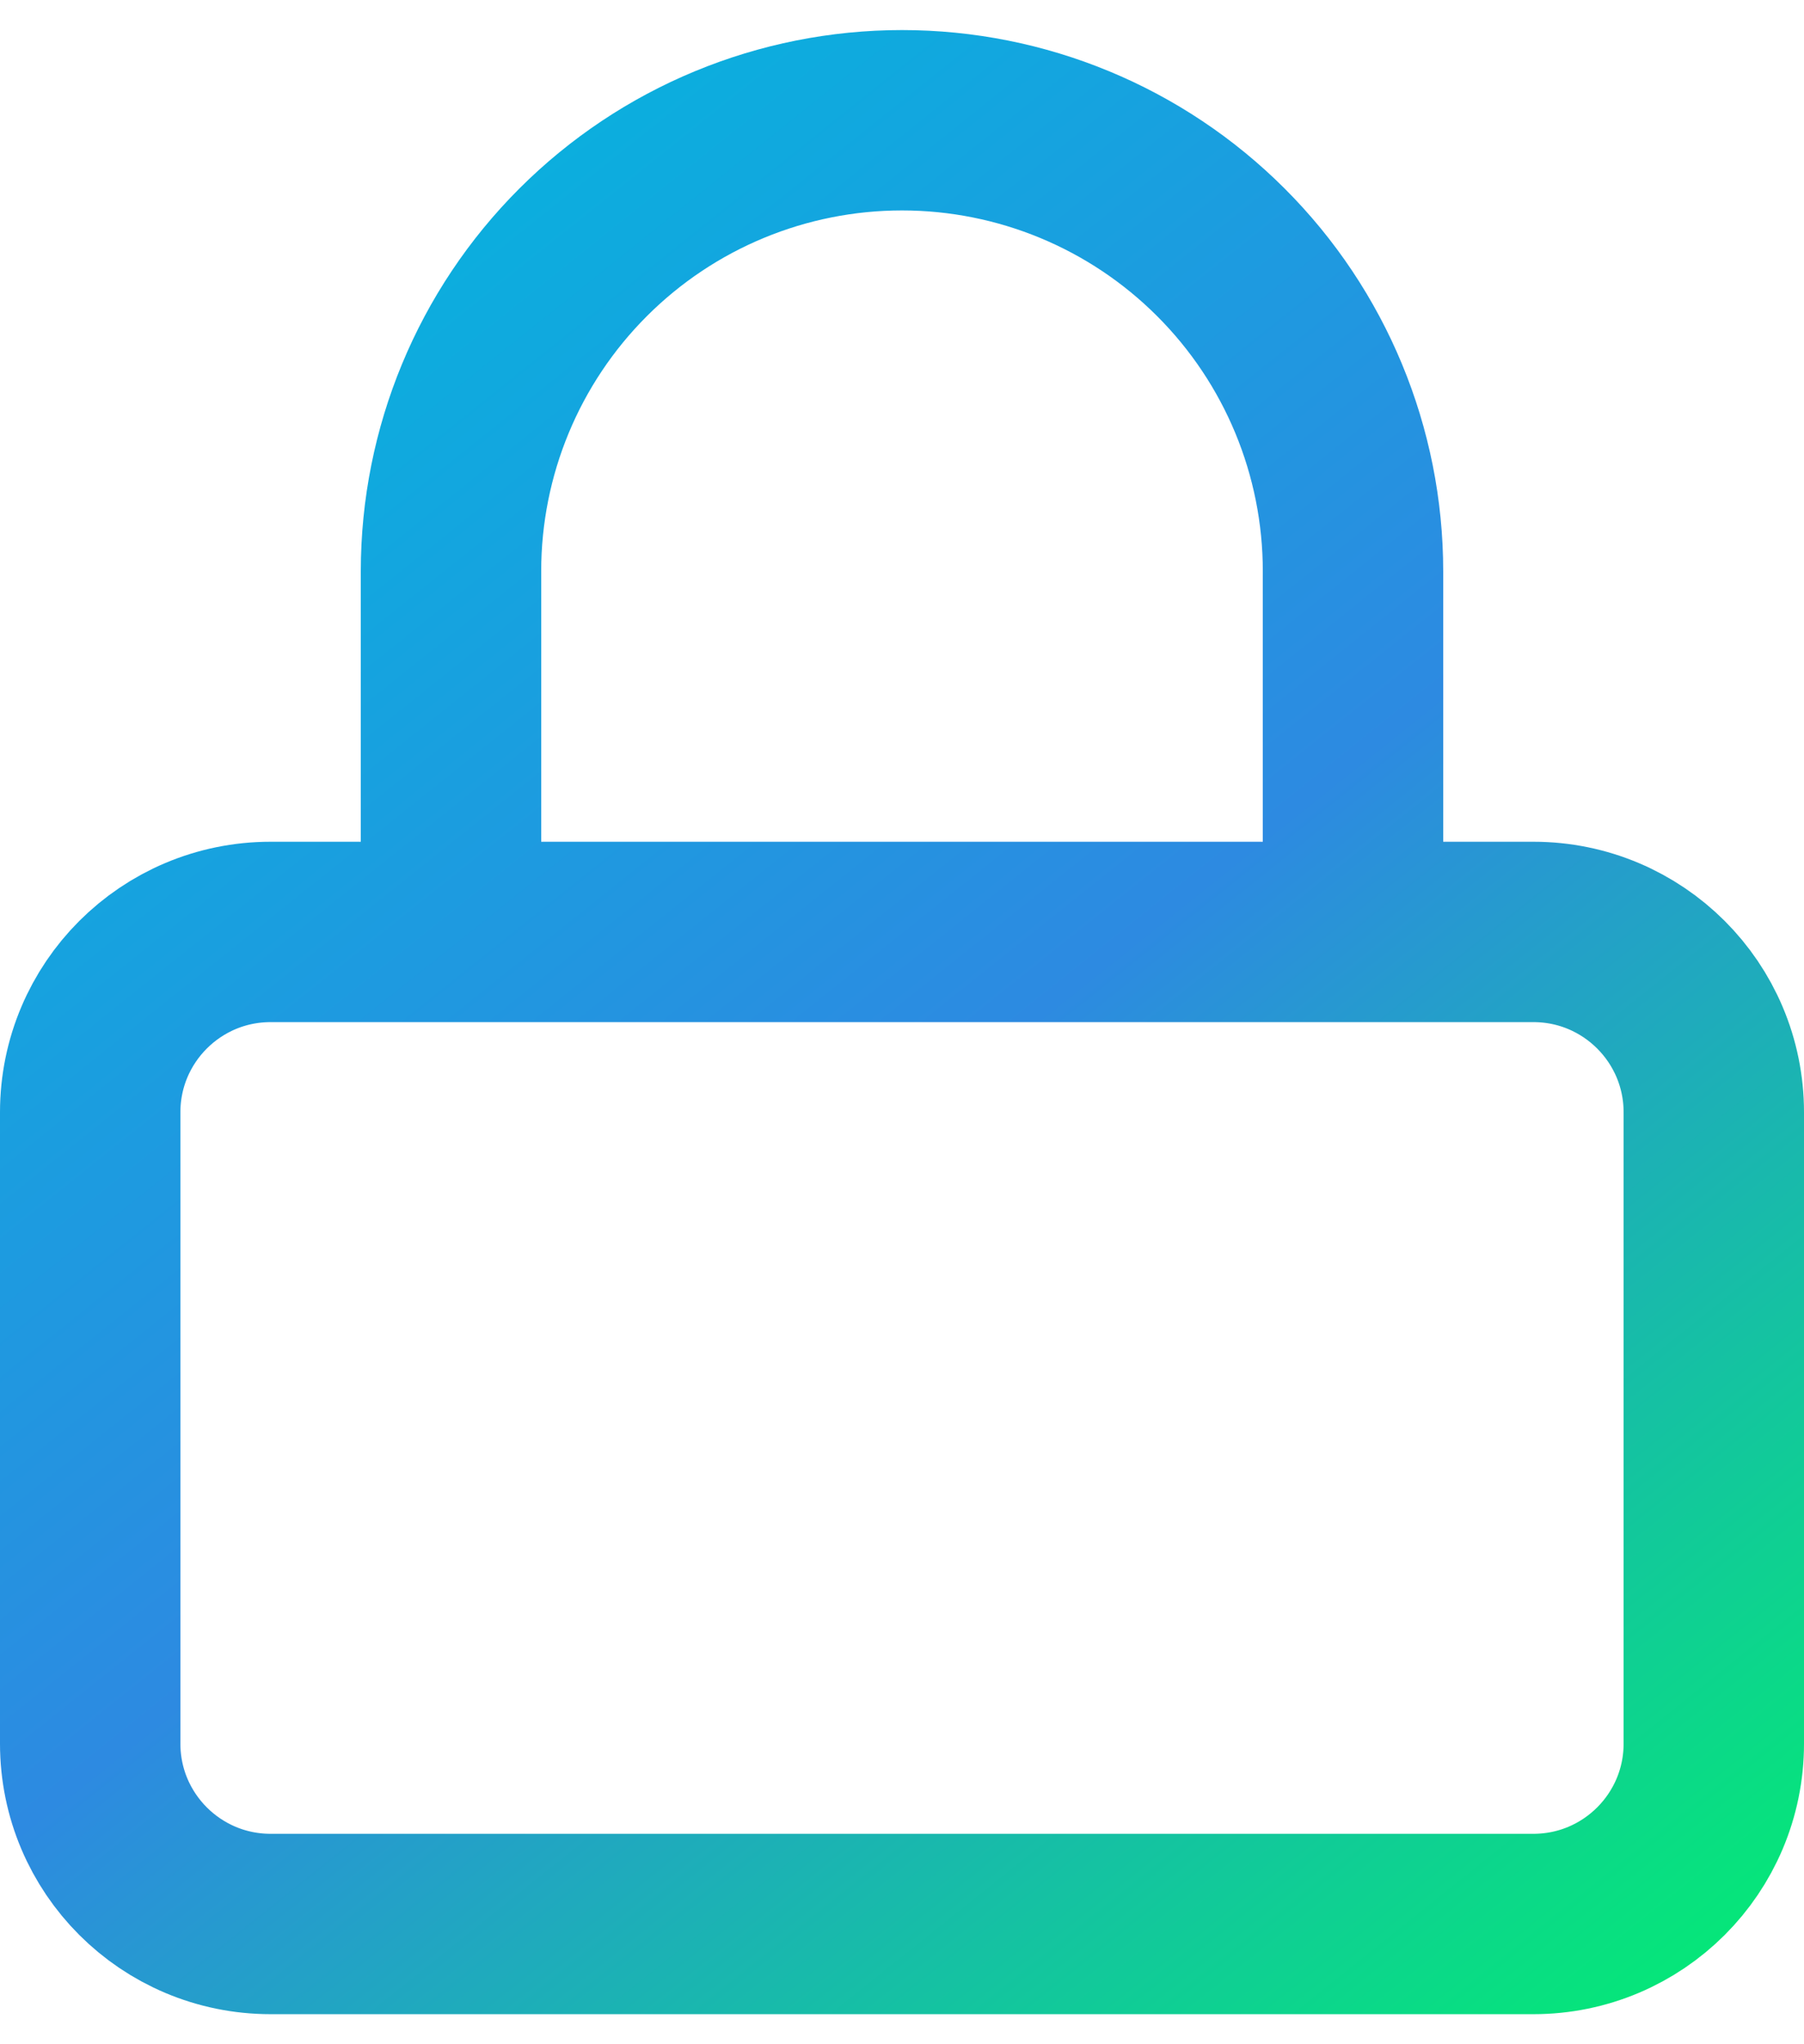 <svg width="30" height="34" viewBox="0 0 30 34" fill="none" xmlns="http://www.w3.org/2000/svg">
<path d="M7.5 15.5V9.5C7.5 7.511 8.29 5.603 9.697 4.197C11.103 2.79 13.011 2 15 2C16.989 2 18.897 2.79 20.303 4.197C21.71 5.603 22.5 7.511 22.5 9.5V15.5M4.5 15.5H25.5C27.157 15.5 28.5 16.843 28.5 18.5V29C28.5 30.657 27.157 32 25.5 32H4.5C2.843 32 1.5 30.657 1.5 29V18.5C1.5 16.843 2.843 15.5 4.5 15.5Z" stroke="url(#paint0_linear_5869_77422)" stroke-width="3" stroke-linecap="round" stroke-linejoin="round"/>
<defs>
<linearGradient id="paint0_linear_5869_77422" x1="30.899" y1="33.651" x2="3.899" y2="-0.099" gradientUnits="userSpaceOnUse">
<stop stop-color="#00F26C"/>
<stop offset="0.5" stop-color="#2D8AE1"/>
<stop offset="1" stop-color="#00BADD"/>
</linearGradient>
</defs>
</svg>
